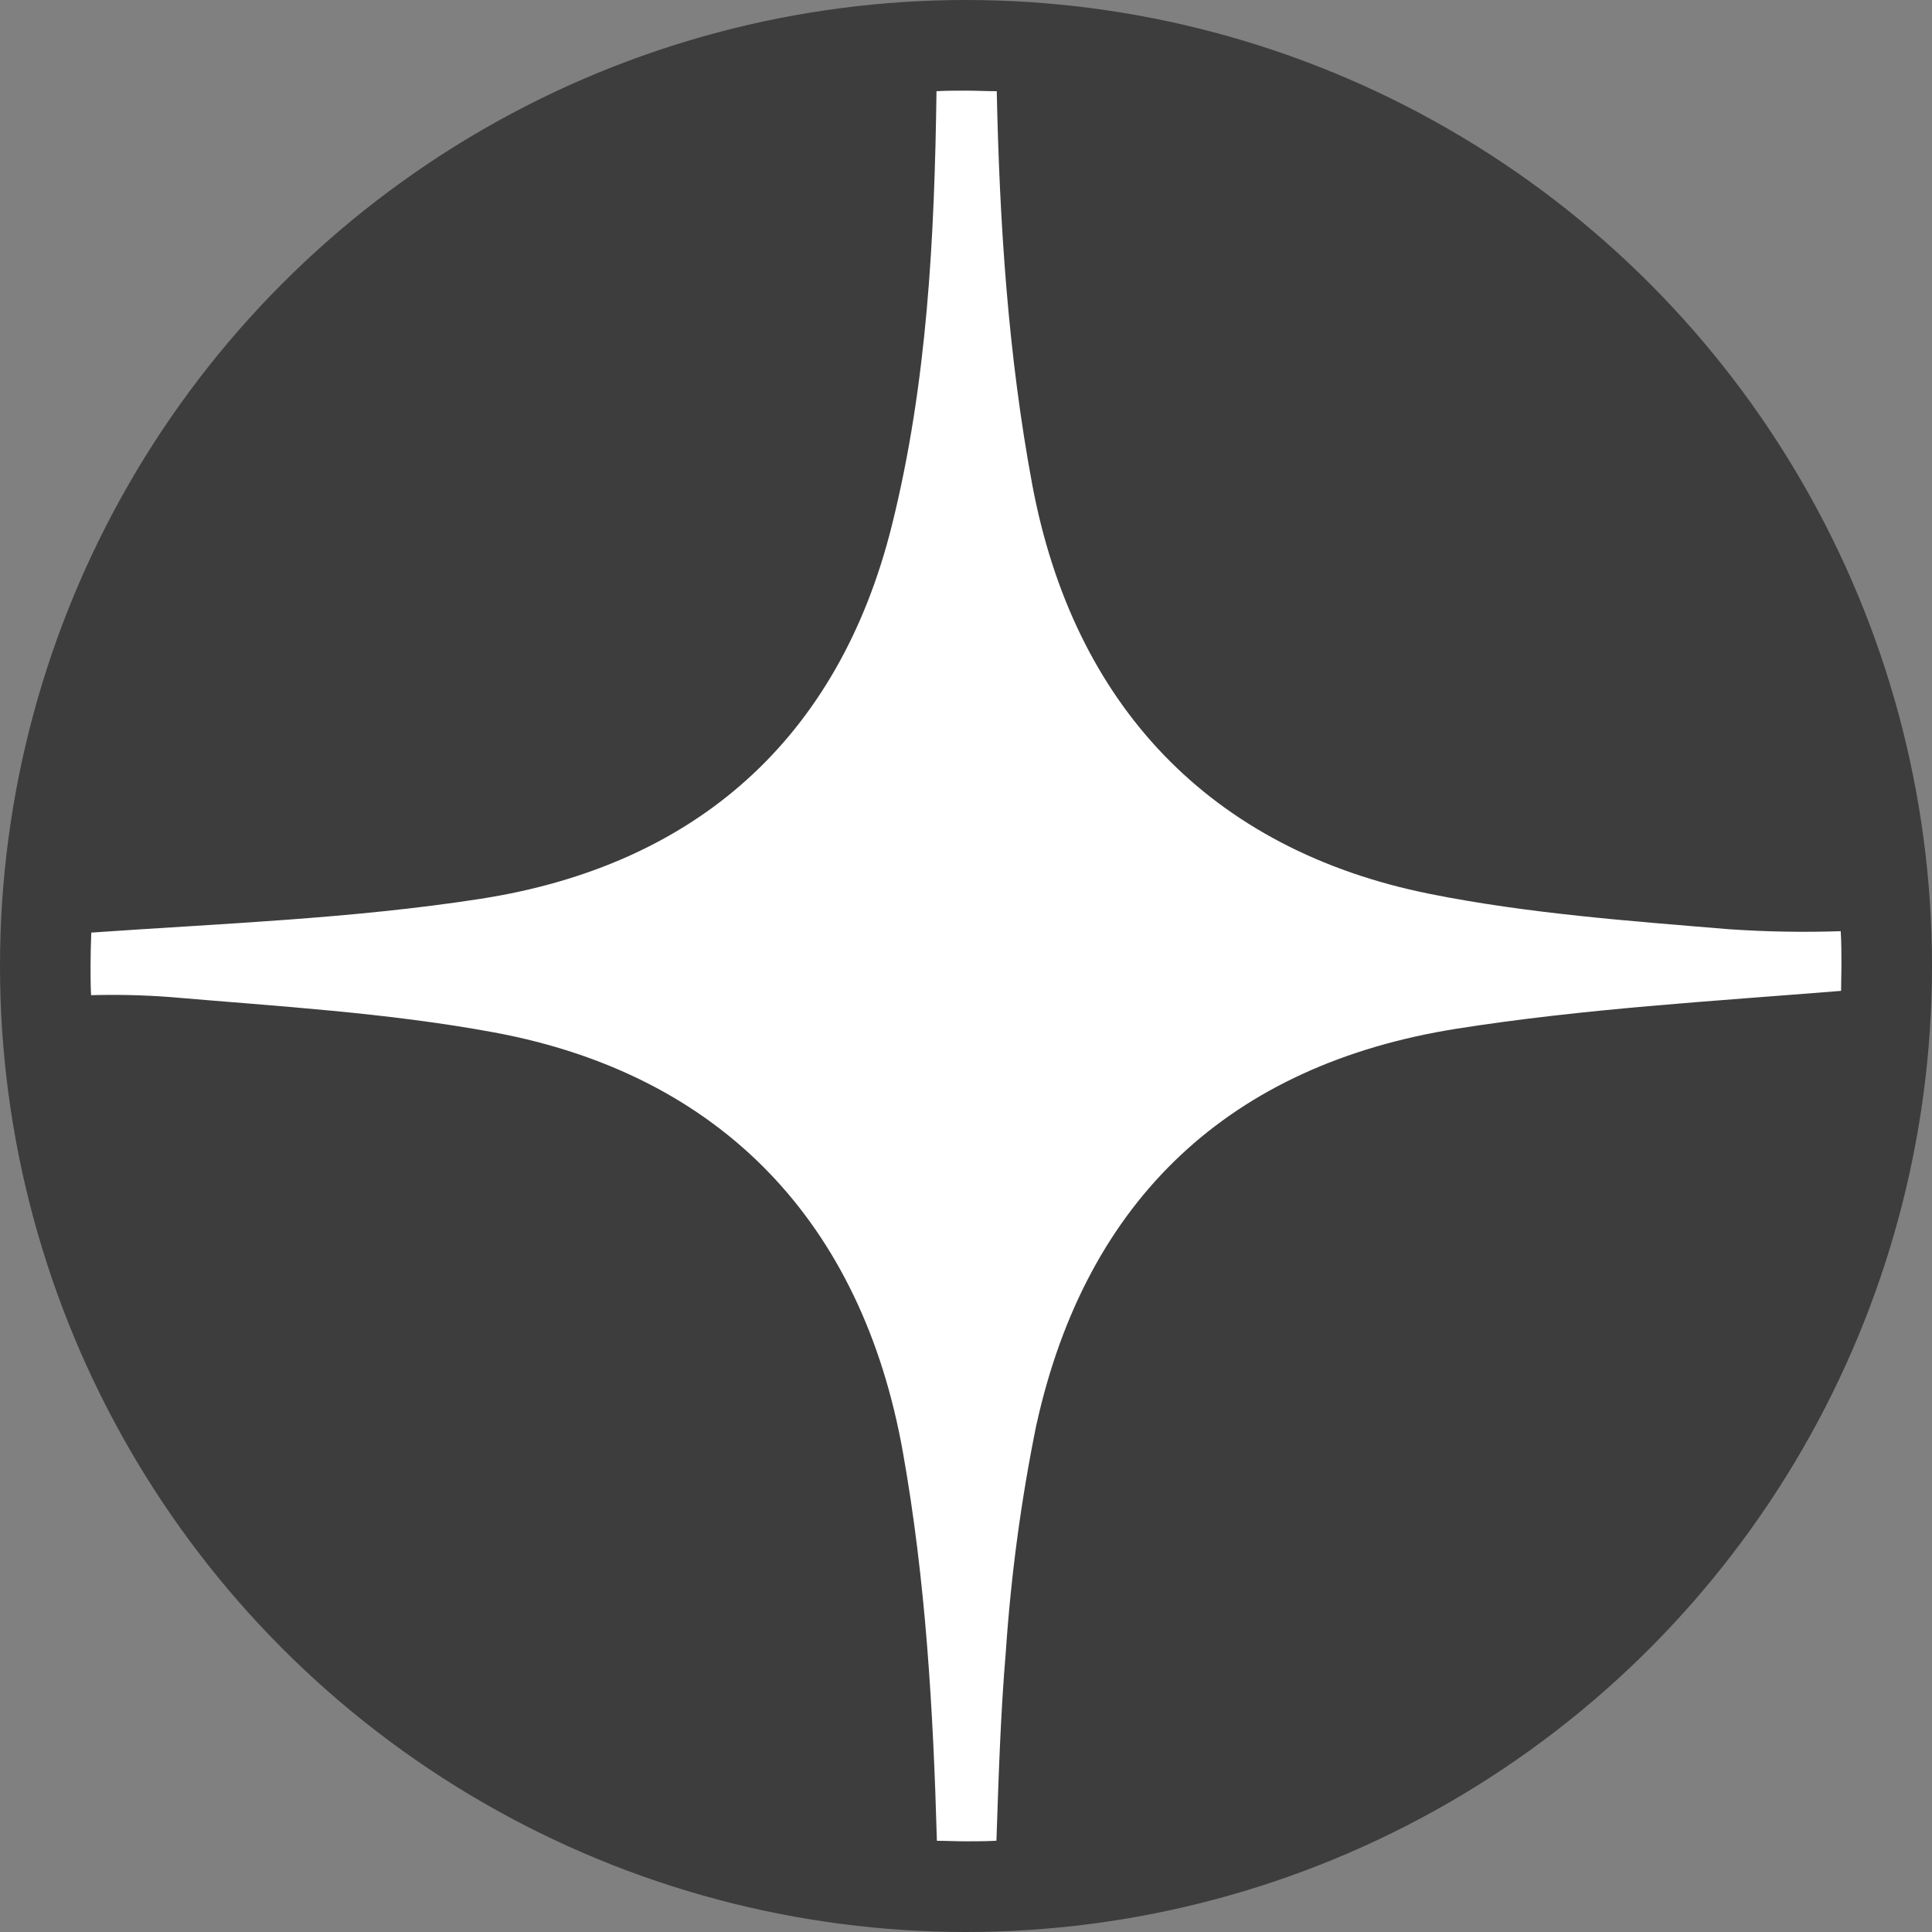 <svg width="48" height="48" fill="none" xmlns="http://www.w3.org/2000/svg">
    <rect width="100%" height="100%" fill="#808080" stroke="none"/>
    <circle cx="24" cy="24" r="24" fill="#3D3D3D"/>
    <path d="M25.751 35.392c1.24-5.614 4.822-8.944 10.44-9.834 3.151-.497 6.352-.682 9.55-.94 0-.204.009-.41.009-.617 0-.291 0-.579-.018-.866-.926.031-1.854.015-2.779-.049-2.484-.206-4.99-.389-7.428-.877-5.46-1.096-8.859-4.701-9.881-10.179-.598-3.217-.81-6.464-.88-9.764-.253 0-.508-.014-.763-.014s-.49 0-.734.014c-.049 3.627-.228 7.25-1.107 10.781-1.322 5.314-4.882 8.453-10.221 9.284-3.191.495-6.44.613-9.671.839-.011.275-.018.553-.018.832 0 .242 0 .485.013.723.649-.018 1.298-.003 1.945.045 2.694.232 5.41.389 8.062.879 5.663 1.049 9.147 4.739 10.161 10.423.568 3.186.754 6.397.846 9.662.24 0 .481.013.723.013.242 0 .504 0 .756-.015.054-1.591.103-3.159.235-4.717.128-1.89.381-3.769.759-5.625Z" fill="#fff"/>
</svg>
